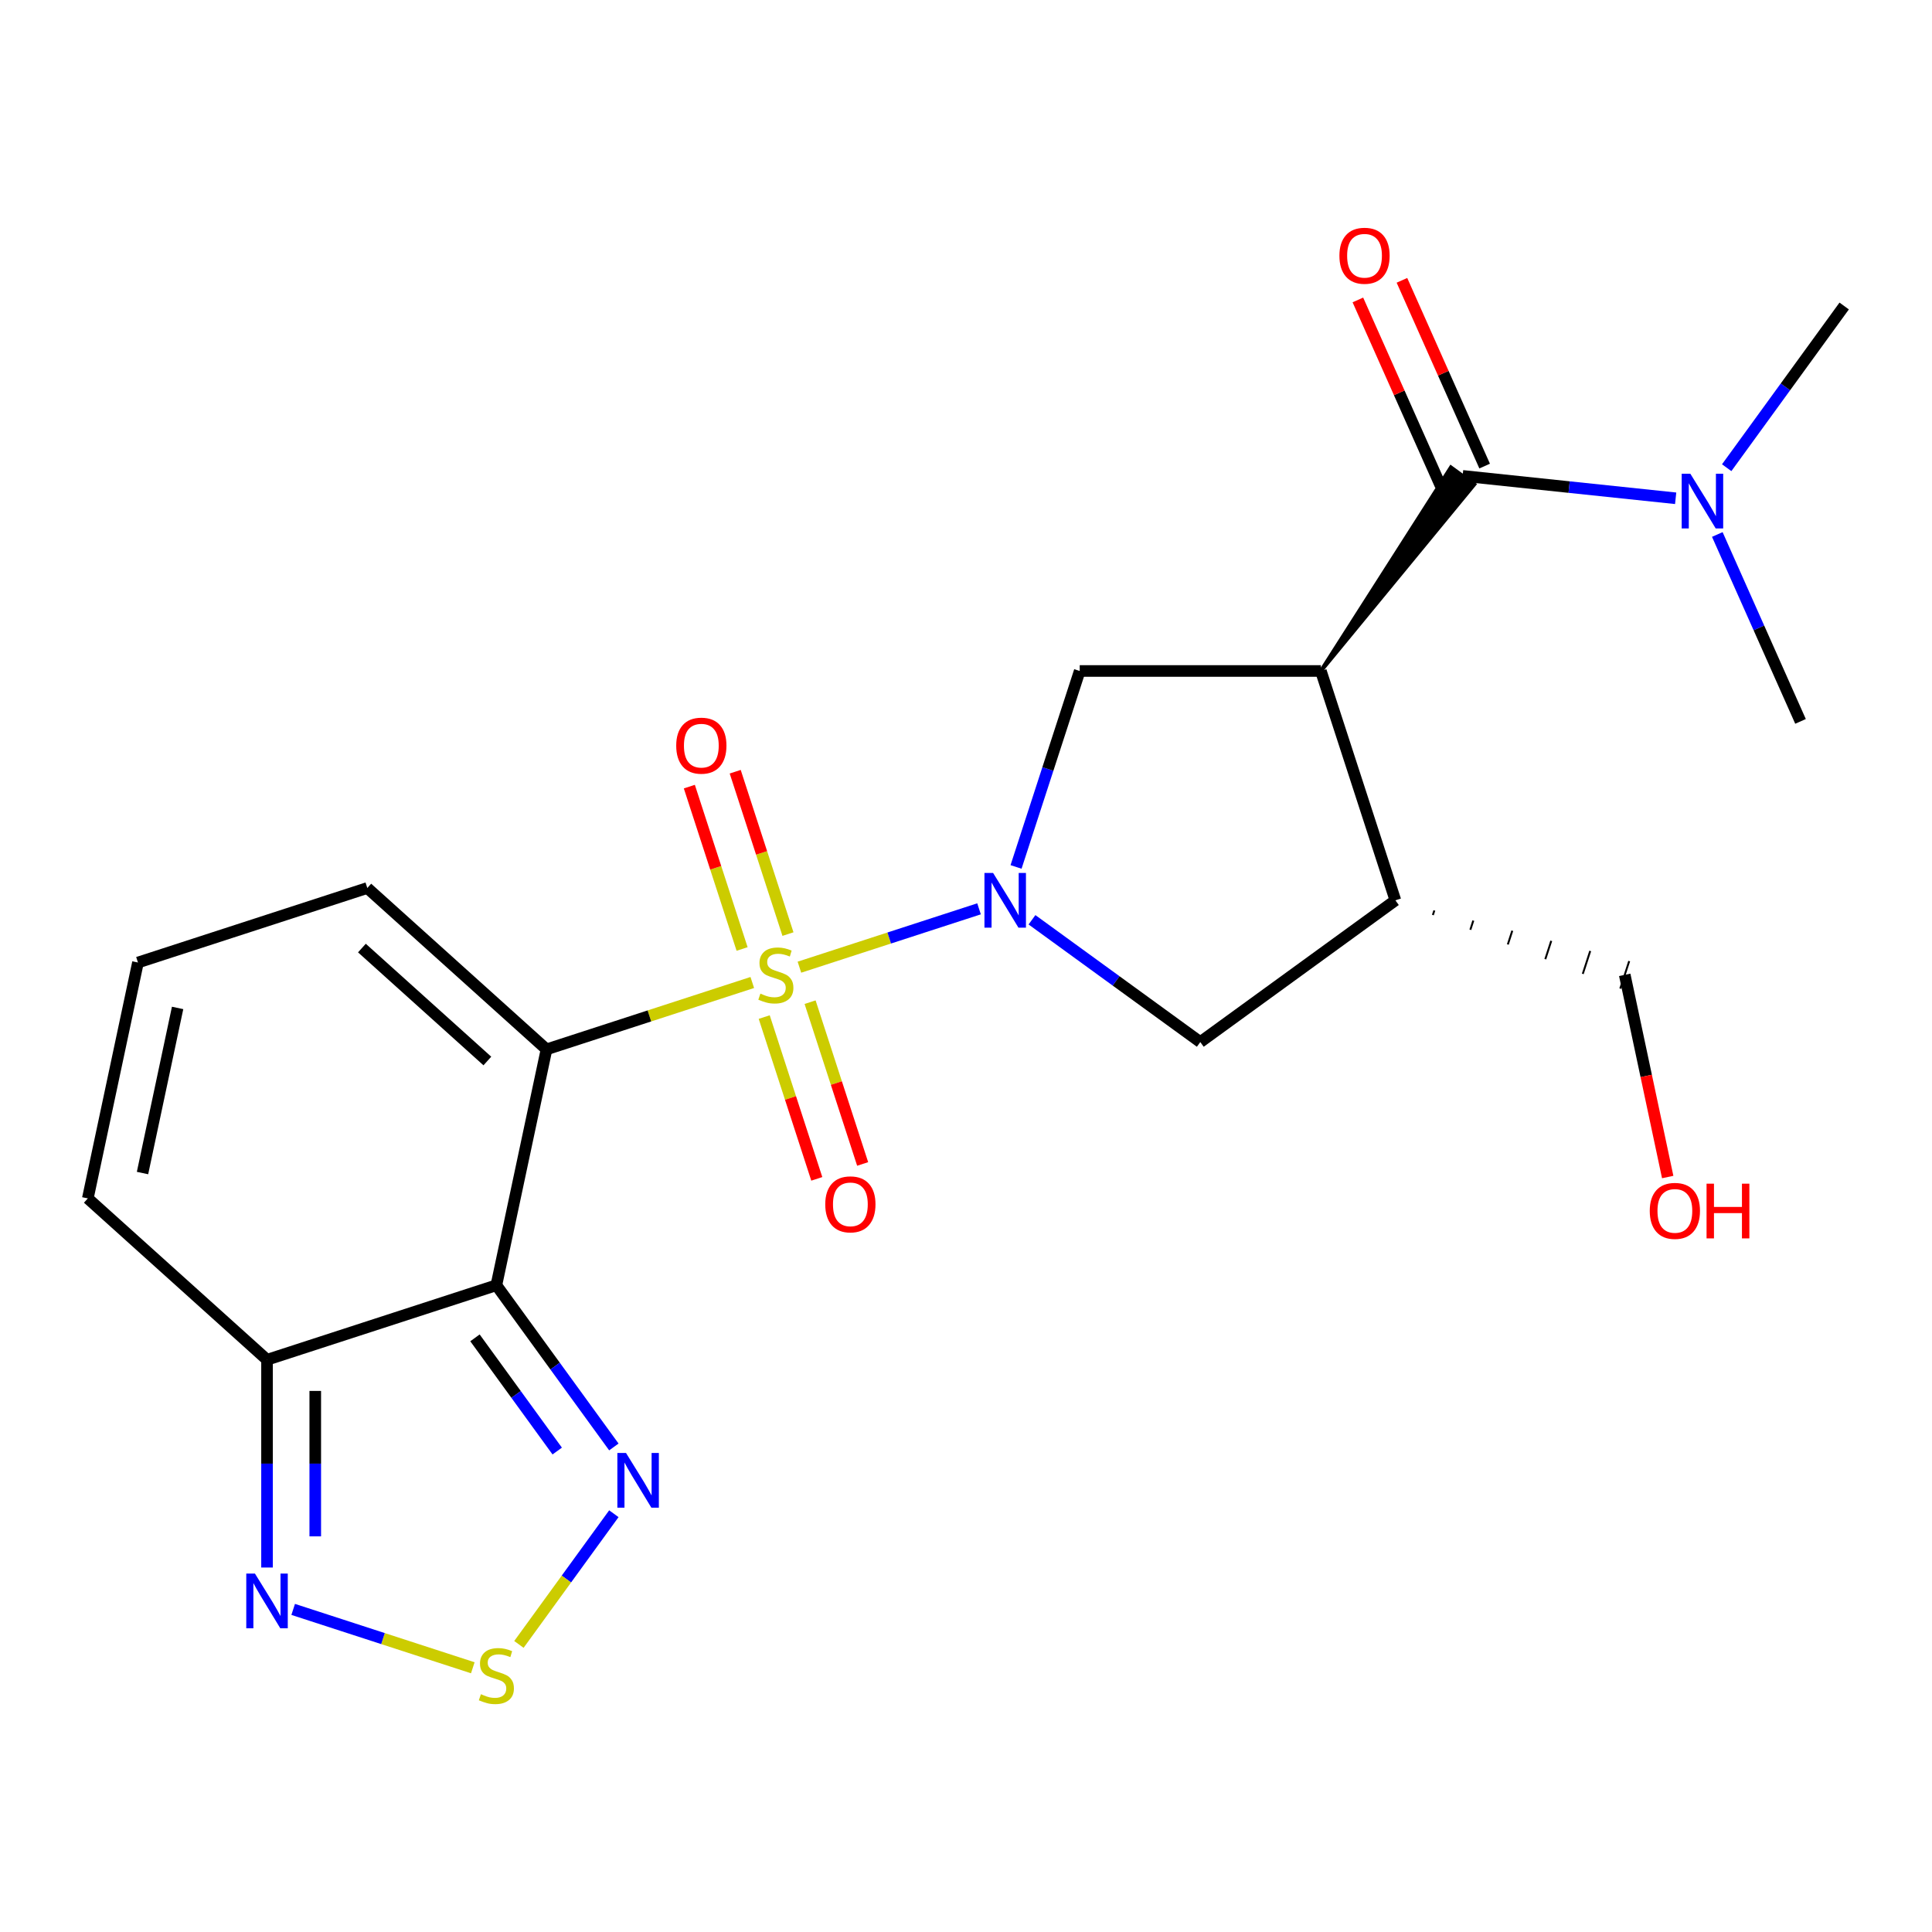 <?xml version='1.0' encoding='iso-8859-1'?>
<svg version='1.1' baseProfile='full'
              xmlns='http://www.w3.org/2000/svg'
                      xmlns:rdkit='http://www.rdkit.org/xml'
                      xmlns:xlink='http://www.w3.org/1999/xlink'
                  xml:space='preserve'
width='1000px' height='1000px' viewBox='0 0 1000 1000'>
<!-- END OF HEADER -->
<rect style='opacity:1.0;fill:#FFFFFF;stroke:none' width='1000' height='1000' x='0' y='0'> </rect>
<path class='bond-0' d='M 389.381,508.542 L 336.127,525.846' style='fill:none;fill-rule:evenodd;stroke:#CCCC00;stroke-width:6px;stroke-linecap:butt;stroke-linejoin:miter;stroke-opacity:1' />
<path class='bond-0' d='M 336.127,525.846 L 282.872,543.149' style='fill:none;fill-rule:evenodd;stroke:#000000;stroke-width:6px;stroke-linecap:butt;stroke-linejoin:miter;stroke-opacity:1' />
<path class='bond-1' d='M 413.782,500.614 L 460.266,485.51' style='fill:none;fill-rule:evenodd;stroke:#CCCC00;stroke-width:6px;stroke-linecap:butt;stroke-linejoin:miter;stroke-opacity:1' />
<path class='bond-1' d='M 460.266,485.51 L 506.75,470.407' style='fill:none;fill-rule:evenodd;stroke:#0000FF;stroke-width:6px;stroke-linecap:butt;stroke-linejoin:miter;stroke-opacity:1' />
<path class='bond-12' d='M 407.85,483.481 L 394.197,441.46' style='fill:none;fill-rule:evenodd;stroke:#CCCC00;stroke-width:6px;stroke-linecap:butt;stroke-linejoin:miter;stroke-opacity:1' />
<path class='bond-12' d='M 394.197,441.46 L 380.544,399.439' style='fill:none;fill-rule:evenodd;stroke:#FF0000;stroke-width:6px;stroke-linecap:butt;stroke-linejoin:miter;stroke-opacity:1' />
<path class='bond-12' d='M 384.109,491.195 L 370.455,449.174' style='fill:none;fill-rule:evenodd;stroke:#CCCC00;stroke-width:6px;stroke-linecap:butt;stroke-linejoin:miter;stroke-opacity:1' />
<path class='bond-12' d='M 370.455,449.174 L 356.802,407.154' style='fill:none;fill-rule:evenodd;stroke:#FF0000;stroke-width:6px;stroke-linecap:butt;stroke-linejoin:miter;stroke-opacity:1' />
<path class='bond-13' d='M 395.559,526.436 L 409.164,568.306' style='fill:none;fill-rule:evenodd;stroke:#CCCC00;stroke-width:6px;stroke-linecap:butt;stroke-linejoin:miter;stroke-opacity:1' />
<path class='bond-13' d='M 409.164,568.306 L 422.768,610.177' style='fill:none;fill-rule:evenodd;stroke:#FF0000;stroke-width:6px;stroke-linecap:butt;stroke-linejoin:miter;stroke-opacity:1' />
<path class='bond-13' d='M 419.301,518.722 L 432.905,560.592' style='fill:none;fill-rule:evenodd;stroke:#CCCC00;stroke-width:6px;stroke-linecap:butt;stroke-linejoin:miter;stroke-opacity:1' />
<path class='bond-13' d='M 432.905,560.592 L 446.51,602.463' style='fill:none;fill-rule:evenodd;stroke:#FF0000;stroke-width:6px;stroke-linecap:butt;stroke-linejoin:miter;stroke-opacity:1' />
<path class='bond-2' d='M 282.872,543.149 L 256.921,665.239' style='fill:none;fill-rule:evenodd;stroke:#000000;stroke-width:6px;stroke-linecap:butt;stroke-linejoin:miter;stroke-opacity:1' />
<path class='bond-14' d='M 282.872,543.149 L 190.115,459.63' style='fill:none;fill-rule:evenodd;stroke:#000000;stroke-width:6px;stroke-linecap:butt;stroke-linejoin:miter;stroke-opacity:1' />
<path class='bond-14' d='M 252.255,549.173 L 187.324,490.709' style='fill:none;fill-rule:evenodd;stroke:#000000;stroke-width:6px;stroke-linecap:butt;stroke-linejoin:miter;stroke-opacity:1' />
<path class='bond-5' d='M 525.905,448.727 L 542.383,398.013' style='fill:none;fill-rule:evenodd;stroke:#0000FF;stroke-width:6px;stroke-linecap:butt;stroke-linejoin:miter;stroke-opacity:1' />
<path class='bond-5' d='M 542.383,398.013 L 558.861,347.298' style='fill:none;fill-rule:evenodd;stroke:#000000;stroke-width:6px;stroke-linecap:butt;stroke-linejoin:miter;stroke-opacity:1' />
<path class='bond-11' d='M 534.151,476.078 L 577.71,507.726' style='fill:none;fill-rule:evenodd;stroke:#0000FF;stroke-width:6px;stroke-linecap:butt;stroke-linejoin:miter;stroke-opacity:1' />
<path class='bond-11' d='M 577.71,507.726 L 621.27,539.374' style='fill:none;fill-rule:evenodd;stroke:#000000;stroke-width:6px;stroke-linecap:butt;stroke-linejoin:miter;stroke-opacity:1' />
<path class='bond-6' d='M 256.921,665.239 L 287.327,707.089' style='fill:none;fill-rule:evenodd;stroke:#000000;stroke-width:6px;stroke-linecap:butt;stroke-linejoin:miter;stroke-opacity:1' />
<path class='bond-6' d='M 287.327,707.089 L 317.732,748.939' style='fill:none;fill-rule:evenodd;stroke:#0000FF;stroke-width:6px;stroke-linecap:butt;stroke-linejoin:miter;stroke-opacity:1' />
<path class='bond-6' d='M 245.847,692.468 L 267.131,721.762' style='fill:none;fill-rule:evenodd;stroke:#000000;stroke-width:6px;stroke-linecap:butt;stroke-linejoin:miter;stroke-opacity:1' />
<path class='bond-6' d='M 267.131,721.762 L 288.415,751.057' style='fill:none;fill-rule:evenodd;stroke:#0000FF;stroke-width:6px;stroke-linecap:butt;stroke-linejoin:miter;stroke-opacity:1' />
<path class='bond-7' d='M 256.921,665.239 L 138.212,703.81' style='fill:none;fill-rule:evenodd;stroke:#000000;stroke-width:6px;stroke-linecap:butt;stroke-linejoin:miter;stroke-opacity:1' />
<path class='bond-3' d='M 683.679,347.298 L 558.861,347.298' style='fill:none;fill-rule:evenodd;stroke:#000000;stroke-width:6px;stroke-linecap:butt;stroke-linejoin:miter;stroke-opacity:1' />
<path class='bond-4' d='M 683.679,347.298 L 763.104,250.721 L 750.986,241.917 Z' style='fill:#000000;fill-rule:evenodd;fill-opacity:1;stroke:#000000;stroke-width:2px;stroke-linecap:butt;stroke-linejoin:miter;stroke-opacity:1;' />
<path class='bond-23' d='M 683.679,347.298 L 722.25,466.007' style='fill:none;fill-rule:evenodd;stroke:#000000;stroke-width:6px;stroke-linecap:butt;stroke-linejoin:miter;stroke-opacity:1' />
<path class='bond-15' d='M 757.045,246.319 L 812.182,252.114' style='fill:none;fill-rule:evenodd;stroke:#000000;stroke-width:6px;stroke-linecap:butt;stroke-linejoin:miter;stroke-opacity:1' />
<path class='bond-15' d='M 812.182,252.114 L 867.319,257.909' style='fill:none;fill-rule:evenodd;stroke:#0000FF;stroke-width:6px;stroke-linecap:butt;stroke-linejoin:miter;stroke-opacity:1' />
<path class='bond-18' d='M 768.448,241.242 L 747.044,193.169' style='fill:none;fill-rule:evenodd;stroke:#000000;stroke-width:6px;stroke-linecap:butt;stroke-linejoin:miter;stroke-opacity:1' />
<path class='bond-18' d='M 747.044,193.169 L 725.641,145.095' style='fill:none;fill-rule:evenodd;stroke:#FF0000;stroke-width:6px;stroke-linecap:butt;stroke-linejoin:miter;stroke-opacity:1' />
<path class='bond-18' d='M 745.642,251.395 L 724.239,203.322' style='fill:none;fill-rule:evenodd;stroke:#000000;stroke-width:6px;stroke-linecap:butt;stroke-linejoin:miter;stroke-opacity:1' />
<path class='bond-18' d='M 724.239,203.322 L 702.835,155.249' style='fill:none;fill-rule:evenodd;stroke:#FF0000;stroke-width:6px;stroke-linecap:butt;stroke-linejoin:miter;stroke-opacity:1' />
<path class='bond-8' d='M 317.732,783.5 L 293.16,817.321' style='fill:none;fill-rule:evenodd;stroke:#0000FF;stroke-width:6px;stroke-linecap:butt;stroke-linejoin:miter;stroke-opacity:1' />
<path class='bond-8' d='M 293.16,817.321 L 268.588,851.142' style='fill:none;fill-rule:evenodd;stroke:#CCCC00;stroke-width:6px;stroke-linecap:butt;stroke-linejoin:miter;stroke-opacity:1' />
<path class='bond-10' d='M 138.212,703.81 L 138.212,757.579' style='fill:none;fill-rule:evenodd;stroke:#000000;stroke-width:6px;stroke-linecap:butt;stroke-linejoin:miter;stroke-opacity:1' />
<path class='bond-10' d='M 138.212,757.579 L 138.212,811.348' style='fill:none;fill-rule:evenodd;stroke:#0000FF;stroke-width:6px;stroke-linecap:butt;stroke-linejoin:miter;stroke-opacity:1' />
<path class='bond-10' d='M 163.176,719.941 L 163.176,757.579' style='fill:none;fill-rule:evenodd;stroke:#000000;stroke-width:6px;stroke-linecap:butt;stroke-linejoin:miter;stroke-opacity:1' />
<path class='bond-10' d='M 163.176,757.579 L 163.176,795.217' style='fill:none;fill-rule:evenodd;stroke:#0000FF;stroke-width:6px;stroke-linecap:butt;stroke-linejoin:miter;stroke-opacity:1' />
<path class='bond-24' d='M 138.212,703.81 L 45.455,620.291' style='fill:none;fill-rule:evenodd;stroke:#000000;stroke-width:6px;stroke-linecap:butt;stroke-linejoin:miter;stroke-opacity:1' />
<path class='bond-25' d='M 244.721,863.235 L 198.236,848.131' style='fill:none;fill-rule:evenodd;stroke:#CCCC00;stroke-width:6px;stroke-linecap:butt;stroke-linejoin:miter;stroke-opacity:1' />
<path class='bond-25' d='M 198.236,848.131 L 151.752,833.028' style='fill:none;fill-rule:evenodd;stroke:#0000FF;stroke-width:6px;stroke-linecap:butt;stroke-linejoin:miter;stroke-opacity:1' />
<path class='bond-9' d='M 722.25,466.007 L 621.27,539.374' style='fill:none;fill-rule:evenodd;stroke:#000000;stroke-width:6px;stroke-linecap:butt;stroke-linejoin:miter;stroke-opacity:1' />
<path class='bond-19' d='M 741.649,473.623 L 742.42,471.249' style='fill:none;fill-rule:evenodd;stroke:#000000;stroke-width:1.0px;stroke-linecap:butt;stroke-linejoin:miter;stroke-opacity:1' />
<path class='bond-19' d='M 761.048,481.239 L 762.591,476.49' style='fill:none;fill-rule:evenodd;stroke:#000000;stroke-width:1.0px;stroke-linecap:butt;stroke-linejoin:miter;stroke-opacity:1' />
<path class='bond-19' d='M 780.447,488.854 L 782.761,481.732' style='fill:none;fill-rule:evenodd;stroke:#000000;stroke-width:1.0px;stroke-linecap:butt;stroke-linejoin:miter;stroke-opacity:1' />
<path class='bond-19' d='M 799.846,496.47 L 802.932,486.973' style='fill:none;fill-rule:evenodd;stroke:#000000;stroke-width:1.0px;stroke-linecap:butt;stroke-linejoin:miter;stroke-opacity:1' />
<path class='bond-19' d='M 819.245,504.085 L 823.102,492.214' style='fill:none;fill-rule:evenodd;stroke:#000000;stroke-width:1.0px;stroke-linecap:butt;stroke-linejoin:miter;stroke-opacity:1' />
<path class='bond-19' d='M 838.645,511.701 L 843.273,497.456' style='fill:none;fill-rule:evenodd;stroke:#000000;stroke-width:1.0px;stroke-linecap:butt;stroke-linejoin:miter;stroke-opacity:1' />
<path class='bond-16' d='M 190.115,459.63 L 71.406,498.2' style='fill:none;fill-rule:evenodd;stroke:#000000;stroke-width:6px;stroke-linecap:butt;stroke-linejoin:miter;stroke-opacity:1' />
<path class='bond-21' d='M 893.734,242.085 L 924.14,200.236' style='fill:none;fill-rule:evenodd;stroke:#0000FF;stroke-width:6px;stroke-linecap:butt;stroke-linejoin:miter;stroke-opacity:1' />
<path class='bond-21' d='M 924.14,200.236 L 954.545,158.386' style='fill:none;fill-rule:evenodd;stroke:#000000;stroke-width:6px;stroke-linecap:butt;stroke-linejoin:miter;stroke-opacity:1' />
<path class='bond-22' d='M 888.873,276.646 L 910.41,325.019' style='fill:none;fill-rule:evenodd;stroke:#0000FF;stroke-width:6px;stroke-linecap:butt;stroke-linejoin:miter;stroke-opacity:1' />
<path class='bond-22' d='M 910.41,325.019 L 931.947,373.393' style='fill:none;fill-rule:evenodd;stroke:#000000;stroke-width:6px;stroke-linecap:butt;stroke-linejoin:miter;stroke-opacity:1' />
<path class='bond-17' d='M 71.406,498.2 L 45.455,620.291' style='fill:none;fill-rule:evenodd;stroke:#000000;stroke-width:6px;stroke-linecap:butt;stroke-linejoin:miter;stroke-opacity:1' />
<path class='bond-17' d='M 91.931,521.704 L 73.765,607.167' style='fill:none;fill-rule:evenodd;stroke:#000000;stroke-width:6px;stroke-linecap:butt;stroke-linejoin:miter;stroke-opacity:1' />
<path class='bond-20' d='M 840.959,504.578 L 852.081,556.903' style='fill:none;fill-rule:evenodd;stroke:#000000;stroke-width:6px;stroke-linecap:butt;stroke-linejoin:miter;stroke-opacity:1' />
<path class='bond-20' d='M 852.081,556.903 L 863.203,609.228' style='fill:none;fill-rule:evenodd;stroke:#FF0000;stroke-width:6px;stroke-linecap:butt;stroke-linejoin:miter;stroke-opacity:1' />
<path  class='atom-0' d='M 393.581 514.298
Q 393.901 514.418, 395.221 514.978
Q 396.541 515.538, 397.981 515.898
Q 399.461 516.218, 400.901 516.218
Q 403.581 516.218, 405.141 514.938
Q 406.701 513.618, 406.701 511.338
Q 406.701 509.778, 405.901 508.818
Q 405.141 507.858, 403.941 507.338
Q 402.741 506.818, 400.741 506.218
Q 398.221 505.458, 396.701 504.738
Q 395.221 504.018, 394.141 502.498
Q 393.101 500.978, 393.101 498.418
Q 393.101 494.858, 395.501 492.658
Q 397.941 490.458, 402.741 490.458
Q 406.021 490.458, 409.741 492.018
L 408.821 495.098
Q 405.421 493.698, 402.861 493.698
Q 400.101 493.698, 398.581 494.858
Q 397.061 495.978, 397.101 497.938
Q 397.101 499.458, 397.861 500.378
Q 398.661 501.298, 399.781 501.818
Q 400.941 502.338, 402.861 502.938
Q 405.421 503.738, 406.941 504.538
Q 408.461 505.338, 409.541 506.978
Q 410.661 508.578, 410.661 511.338
Q 410.661 515.258, 408.021 517.378
Q 405.421 519.458, 401.061 519.458
Q 398.541 519.458, 396.621 518.898
Q 394.741 518.378, 392.501 517.458
L 393.581 514.298
' fill='#CCCC00'/>
<path  class='atom-2' d='M 514.03 451.847
L 523.31 466.847
Q 524.23 468.327, 525.71 471.007
Q 527.19 473.687, 527.27 473.847
L 527.27 451.847
L 531.03 451.847
L 531.03 480.167
L 527.15 480.167
L 517.19 463.767
Q 516.03 461.847, 514.79 459.647
Q 513.59 457.447, 513.23 456.767
L 513.23 480.167
L 509.55 480.167
L 509.55 451.847
L 514.03 451.847
' fill='#0000FF'/>
<path  class='atom-7' d='M 324.027 752.059
L 333.307 767.059
Q 334.227 768.539, 335.707 771.219
Q 337.187 773.899, 337.267 774.059
L 337.267 752.059
L 341.027 752.059
L 341.027 780.379
L 337.147 780.379
L 327.187 763.979
Q 326.027 762.059, 324.787 759.859
Q 323.587 757.659, 323.227 756.979
L 323.227 780.379
L 319.547 780.379
L 319.547 752.059
L 324.027 752.059
' fill='#0000FF'/>
<path  class='atom-9' d='M 248.921 876.919
Q 249.241 877.039, 250.561 877.599
Q 251.881 878.159, 253.321 878.519
Q 254.801 878.839, 256.241 878.839
Q 258.921 878.839, 260.481 877.559
Q 262.041 876.239, 262.041 873.959
Q 262.041 872.399, 261.241 871.439
Q 260.481 870.479, 259.281 869.959
Q 258.081 869.439, 256.081 868.839
Q 253.561 868.079, 252.041 867.359
Q 250.561 866.639, 249.481 865.119
Q 248.441 863.599, 248.441 861.039
Q 248.441 857.479, 250.841 855.279
Q 253.281 853.079, 258.081 853.079
Q 261.361 853.079, 265.081 854.639
L 264.161 857.719
Q 260.761 856.319, 258.201 856.319
Q 255.441 856.319, 253.921 857.479
Q 252.401 858.599, 252.441 860.559
Q 252.441 862.079, 253.201 862.999
Q 254.001 863.919, 255.121 864.439
Q 256.281 864.959, 258.201 865.559
Q 260.761 866.359, 262.281 867.159
Q 263.801 867.959, 264.881 869.599
Q 266.001 871.199, 266.001 873.959
Q 266.001 877.879, 263.361 879.999
Q 260.761 882.079, 256.401 882.079
Q 253.881 882.079, 251.961 881.519
Q 250.081 880.999, 247.841 880.079
L 248.921 876.919
' fill='#CCCC00'/>
<path  class='atom-11' d='M 131.952 814.468
L 141.232 829.468
Q 142.152 830.948, 143.632 833.628
Q 145.112 836.308, 145.192 836.468
L 145.192 814.468
L 148.952 814.468
L 148.952 842.788
L 145.072 842.788
L 135.112 826.388
Q 133.952 824.468, 132.712 822.268
Q 131.512 820.068, 131.152 819.388
L 131.152 842.788
L 127.472 842.788
L 127.472 814.468
L 131.952 814.468
' fill='#0000FF'/>
<path  class='atom-13' d='M 350.01 385.949
Q 350.01 379.149, 353.37 375.349
Q 356.73 371.549, 363.01 371.549
Q 369.29 371.549, 372.65 375.349
Q 376.01 379.149, 376.01 385.949
Q 376.01 392.829, 372.61 396.749
Q 369.21 400.629, 363.01 400.629
Q 356.77 400.629, 353.37 396.749
Q 350.01 392.869, 350.01 385.949
M 363.01 397.429
Q 367.33 397.429, 369.65 394.549
Q 372.01 391.629, 372.01 385.949
Q 372.01 380.389, 369.65 377.589
Q 367.33 374.749, 363.01 374.749
Q 358.69 374.749, 356.33 377.549
Q 354.01 380.349, 354.01 385.949
Q 354.01 391.669, 356.33 394.549
Q 358.69 397.429, 363.01 397.429
' fill='#FF0000'/>
<path  class='atom-14' d='M 427.152 623.367
Q 427.152 616.567, 430.512 612.767
Q 433.872 608.967, 440.152 608.967
Q 446.432 608.967, 449.792 612.767
Q 453.152 616.567, 453.152 623.367
Q 453.152 630.247, 449.752 634.167
Q 446.352 638.047, 440.152 638.047
Q 433.912 638.047, 430.512 634.167
Q 427.152 630.287, 427.152 623.367
M 440.152 634.847
Q 444.472 634.847, 446.792 631.967
Q 449.152 629.047, 449.152 623.367
Q 449.152 617.807, 446.792 615.007
Q 444.472 612.167, 440.152 612.167
Q 435.832 612.167, 433.472 614.967
Q 431.152 617.767, 431.152 623.367
Q 431.152 629.087, 433.472 631.967
Q 435.832 634.847, 440.152 634.847
' fill='#FF0000'/>
<path  class='atom-16' d='M 874.919 245.206
L 884.199 260.206
Q 885.119 261.686, 886.599 264.366
Q 888.079 267.046, 888.159 267.206
L 888.159 245.206
L 891.919 245.206
L 891.919 273.526
L 888.039 273.526
L 878.079 257.126
Q 876.919 255.206, 875.679 253.006
Q 874.479 250.806, 874.119 250.126
L 874.119 273.526
L 870.439 273.526
L 870.439 245.206
L 874.919 245.206
' fill='#0000FF'/>
<path  class='atom-19' d='M 693.277 132.372
Q 693.277 125.572, 696.637 121.772
Q 699.997 117.972, 706.277 117.972
Q 712.557 117.972, 715.917 121.772
Q 719.277 125.572, 719.277 132.372
Q 719.277 139.252, 715.877 143.172
Q 712.477 147.052, 706.277 147.052
Q 700.037 147.052, 696.637 143.172
Q 693.277 139.292, 693.277 132.372
M 706.277 143.852
Q 710.597 143.852, 712.917 140.972
Q 715.277 138.052, 715.277 132.372
Q 715.277 126.812, 712.917 124.012
Q 710.597 121.172, 706.277 121.172
Q 701.957 121.172, 699.597 123.972
Q 697.277 126.772, 697.277 132.372
Q 697.277 138.092, 699.597 140.972
Q 701.957 143.852, 706.277 143.852
' fill='#FF0000'/>
<path  class='atom-21' d='M 853.91 626.749
Q 853.91 619.949, 857.27 616.149
Q 860.63 612.349, 866.91 612.349
Q 873.19 612.349, 876.55 616.149
Q 879.91 619.949, 879.91 626.749
Q 879.91 633.629, 876.51 637.549
Q 873.11 641.429, 866.91 641.429
Q 860.67 641.429, 857.27 637.549
Q 853.91 633.669, 853.91 626.749
M 866.91 638.229
Q 871.23 638.229, 873.55 635.349
Q 875.91 632.429, 875.91 626.749
Q 875.91 621.189, 873.55 618.389
Q 871.23 615.549, 866.91 615.549
Q 862.59 615.549, 860.23 618.349
Q 857.91 621.149, 857.91 626.749
Q 857.91 632.469, 860.23 635.349
Q 862.59 638.229, 866.91 638.229
' fill='#FF0000'/>
<path  class='atom-21' d='M 883.31 612.669
L 887.15 612.669
L 887.15 624.709
L 901.63 624.709
L 901.63 612.669
L 905.47 612.669
L 905.47 640.989
L 901.63 640.989
L 901.63 627.909
L 887.15 627.909
L 887.15 640.989
L 883.31 640.989
L 883.31 612.669
' fill='#FF0000'/>
</svg>
